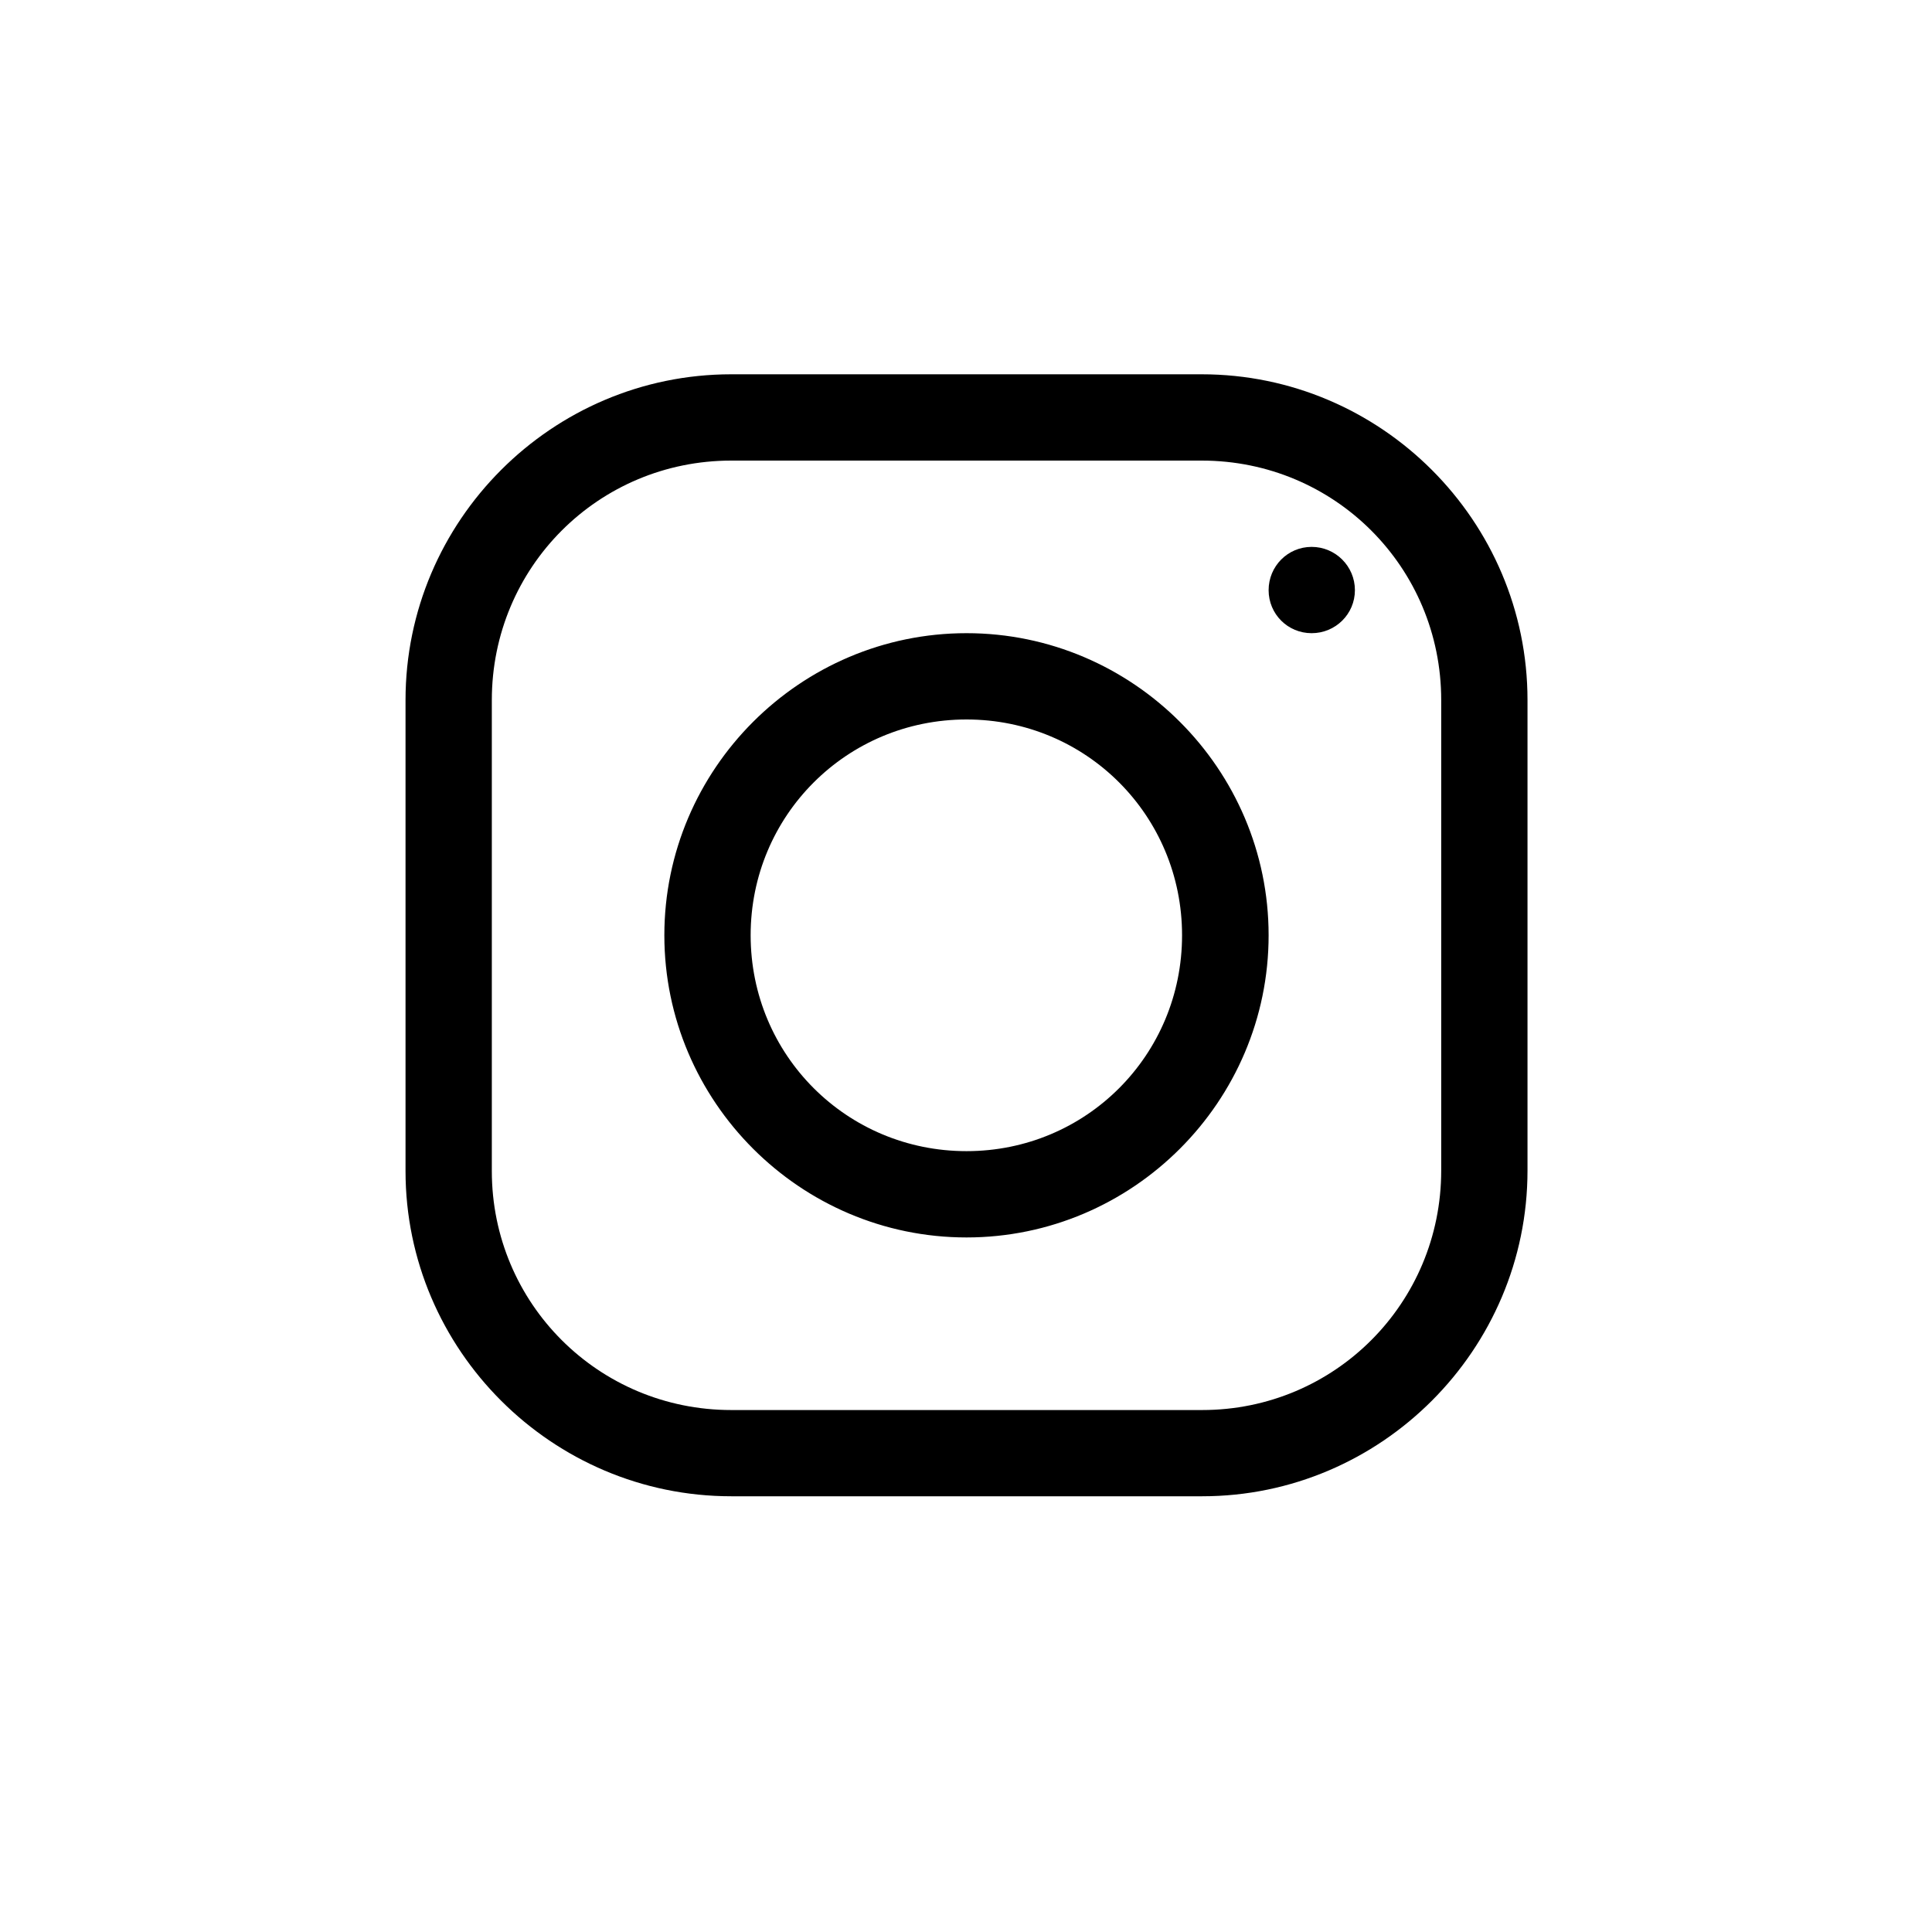 <?xml version="1.0" encoding="UTF-8"?>
<svg xmlns="http://www.w3.org/2000/svg" xmlns:xlink="http://www.w3.org/1999/xlink" width="40" zoomAndPan="magnify" viewBox="0 0 30 30" height="40" preserveAspectRatio="xMidYMid meet" version="1.0">
  <defs>
    <clipPath id="738813a87f">
      <path d="M 6.297 5.812 L 23.719 5.812 L 23.719 23.234 L 6.297 23.234 Z M 6.297 5.812 " clip-rule="nonzero"></path>
    </clipPath>
  </defs>
  <g clip-path="url(#738813a87f)">
    <path fill="#000000" d="M 11.355 5.812 C 8.57 5.812 6.297 8.086 6.297 10.871 L 6.297 18.184 C 6.297 20.961 8.57 23.234 11.355 23.234 L 18.668 23.234 C 21.445 23.234 23.719 20.961 23.719 18.176 L 23.719 10.871 C 23.719 8.086 21.445 5.812 18.66 5.812 Z M 11.355 7.152 L 18.66 7.152 C 20.723 7.152 22.379 8.809 22.379 10.871 L 22.379 18.176 C 22.379 20.238 20.723 21.895 18.668 21.895 L 11.355 21.895 C 9.293 21.895 7.637 20.238 7.637 18.184 L 7.637 10.871 C 7.637 8.809 9.293 7.152 11.355 7.152 Z M 20.367 8.492 C 19.996 8.492 19.699 8.793 19.699 9.164 C 19.699 9.535 19.996 9.832 20.367 9.832 C 20.738 9.832 21.039 9.535 21.039 9.164 C 21.039 8.793 20.738 8.492 20.367 8.492 Z M 15.008 9.832 C 12.426 9.832 10.316 11.941 10.316 14.523 C 10.316 17.105 12.426 19.215 15.008 19.215 C 17.59 19.215 19.699 17.105 19.699 14.523 C 19.699 11.941 17.59 9.832 15.008 9.832 Z M 15.008 11.172 C 16.867 11.172 18.355 12.664 18.355 14.523 C 18.355 16.383 16.867 17.875 15.008 17.875 C 13.148 17.875 11.656 16.383 11.656 14.523 C 11.656 12.664 13.148 11.172 15.008 11.172 Z M 15.008 11.172 " fill-opacity="1" fill-rule="nonzero"></path>
  </g>
</svg>
